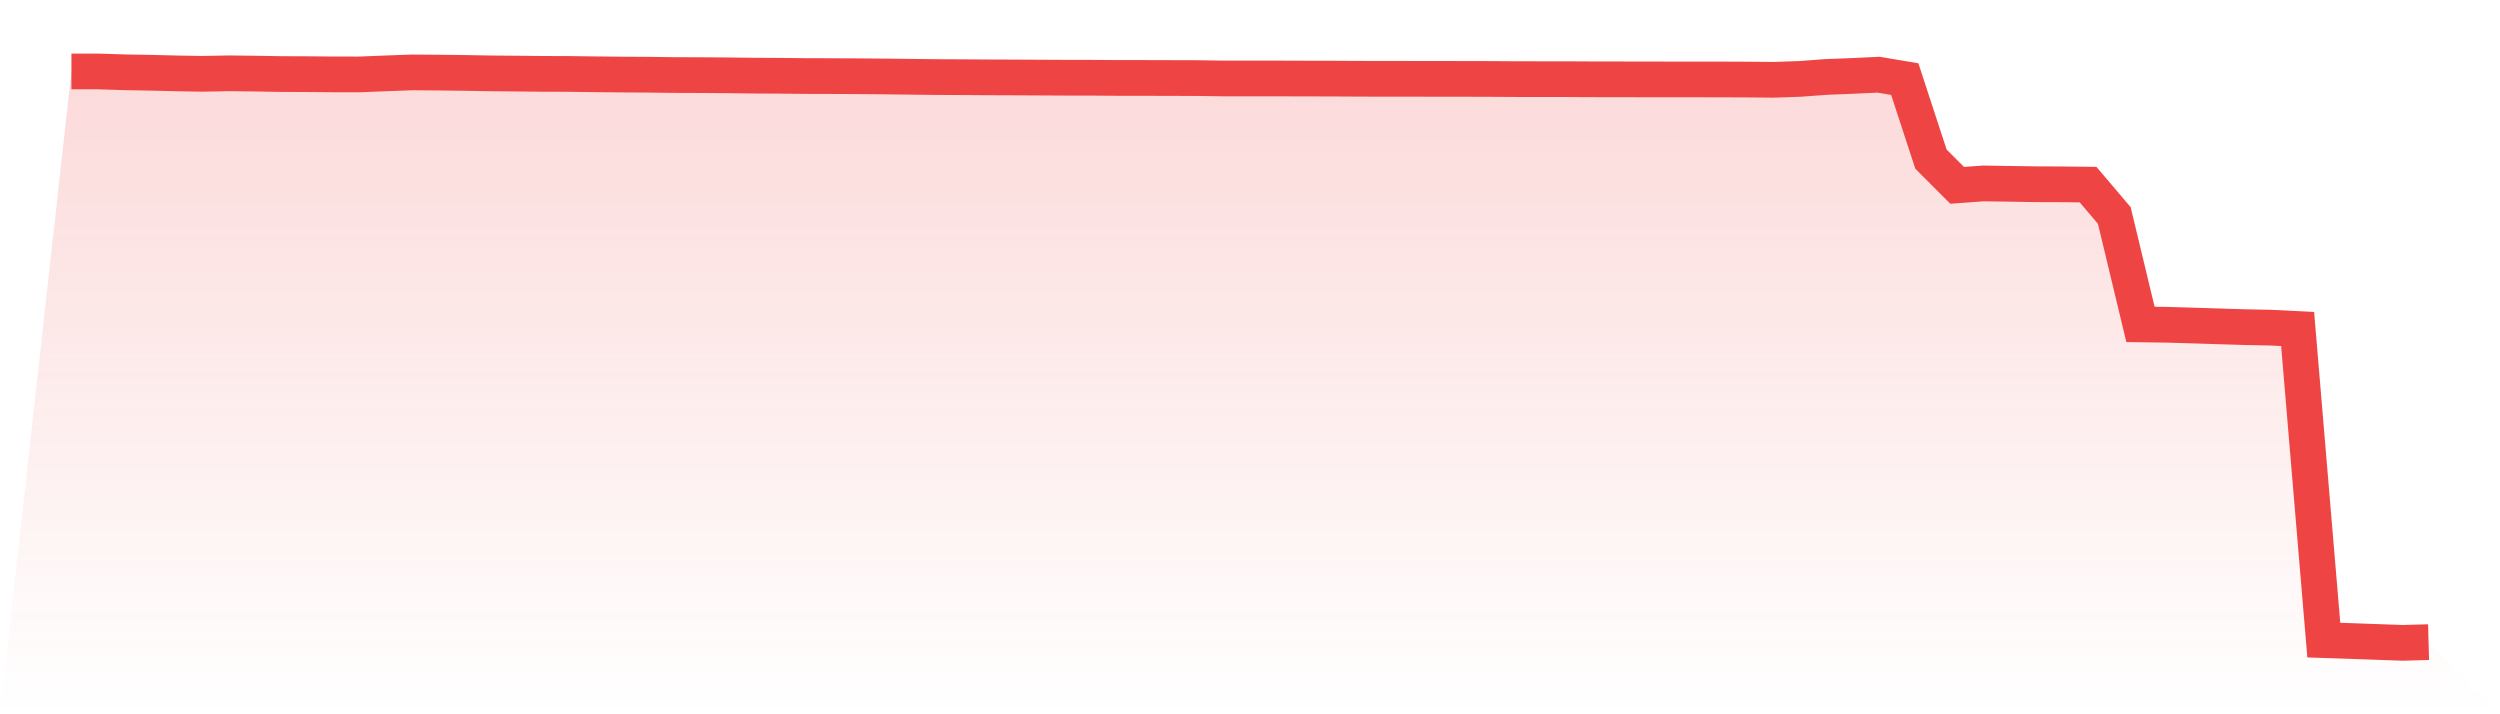 <svg viewBox="0 0 140 40" xmlns="http://www.w3.org/2000/svg">
<defs>
<linearGradient id="gradient" x1="0" x2="0" y1="0" y2="1">
<stop offset="0%" stop-color="#ef4444" stop-opacity="0.2"/>
<stop offset="100%" stop-color="#ef4444" stop-opacity="0"/>
</linearGradient>
</defs>
<path d="M4,4 L4,4 L5.467,4 L6.933,4.047 L8.4,4.073 L9.867,4.109 L11.333,4.134 L12.8,4.105 L14.267,4.122 L15.733,4.147 L17.2,4.153 L18.667,4.166 L20.133,4.168 L21.6,4.109 L23.067,4.055 L24.533,4.066 L26,4.083 L27.467,4.109 L28.933,4.121 L30.4,4.136 L31.867,4.141 L33.333,4.16 L34.8,4.175 L36.267,4.183 L37.733,4.202 L39.2,4.207 L40.667,4.217 L42.133,4.235 L43.6,4.243 L45.067,4.258 L46.533,4.262 L48,4.269 L49.467,4.281 L50.933,4.298 L52.4,4.316 L53.867,4.322 L55.333,4.332 L56.8,4.337 L58.267,4.345 L59.733,4.352 L61.2,4.354 L62.667,4.365 L64.133,4.365 L65.6,4.369 L67.067,4.373 L68.533,4.394 L70,4.394 L71.467,4.394 L72.933,4.399 L74.4,4.401 L75.867,4.409 L77.333,4.414 L78.8,4.414 L80.267,4.416 L81.733,4.418 L83.2,4.42 L84.667,4.43 L86.133,4.433 L87.6,4.433 L89.067,4.441 L90.533,4.443 L92,4.446 L93.467,4.448 L94.933,4.448 L96.4,4.45 L97.867,4.456 L99.333,4.469 L100.8,4.418 L102.267,4.309 L103.733,4.252 L105.2,4.183 L106.667,4.43 L108.133,8.909 L109.6,10.379 L111.067,10.272 L112.533,10.294 L114,10.317 L115.467,10.322 L116.933,10.339 L118.4,12.067 L119.867,18.167 L121.333,18.186 L122.8,18.229 L124.267,18.276 L125.733,18.32 L127.2,18.35 L128.667,18.425 L130.133,35.847 L131.6,35.895 L133.067,35.947 L134.533,36 L136,35.96 L140,40 L0,40 z" fill="url(#gradient)"/>
<path d="M4,4 L4,4 L5.467,4 L6.933,4.047 L8.4,4.073 L9.867,4.109 L11.333,4.134 L12.8,4.105 L14.267,4.122 L15.733,4.147 L17.2,4.153 L18.667,4.166 L20.133,4.168 L21.6,4.109 L23.067,4.055 L24.533,4.066 L26,4.083 L27.467,4.109 L28.933,4.121 L30.4,4.136 L31.867,4.141 L33.333,4.16 L34.8,4.175 L36.267,4.183 L37.733,4.202 L39.2,4.207 L40.667,4.217 L42.133,4.235 L43.6,4.243 L45.067,4.258 L46.533,4.262 L48,4.269 L49.467,4.281 L50.933,4.298 L52.4,4.316 L53.867,4.322 L55.333,4.332 L56.8,4.337 L58.267,4.345 L59.733,4.352 L61.2,4.354 L62.667,4.365 L64.133,4.365 L65.6,4.369 L67.067,4.373 L68.533,4.394 L70,4.394 L71.467,4.394 L72.933,4.399 L74.4,4.401 L75.867,4.409 L77.333,4.414 L78.8,4.414 L80.267,4.416 L81.733,4.418 L83.2,4.42 L84.667,4.43 L86.133,4.433 L87.6,4.433 L89.067,4.441 L90.533,4.443 L92,4.446 L93.467,4.448 L94.933,4.448 L96.4,4.45 L97.867,4.456 L99.333,4.469 L100.8,4.418 L102.267,4.309 L103.733,4.252 L105.2,4.183 L106.667,4.43 L108.133,8.909 L109.6,10.379 L111.067,10.272 L112.533,10.294 L114,10.317 L115.467,10.322 L116.933,10.339 L118.4,12.067 L119.867,18.167 L121.333,18.186 L122.8,18.229 L124.267,18.276 L125.733,18.32 L127.2,18.35 L128.667,18.425 L130.133,35.847 L131.6,35.895 L133.067,35.947 L134.533,36 L136,35.96" fill="none" stroke="#ef4444" stroke-width="2"/>
</svg>